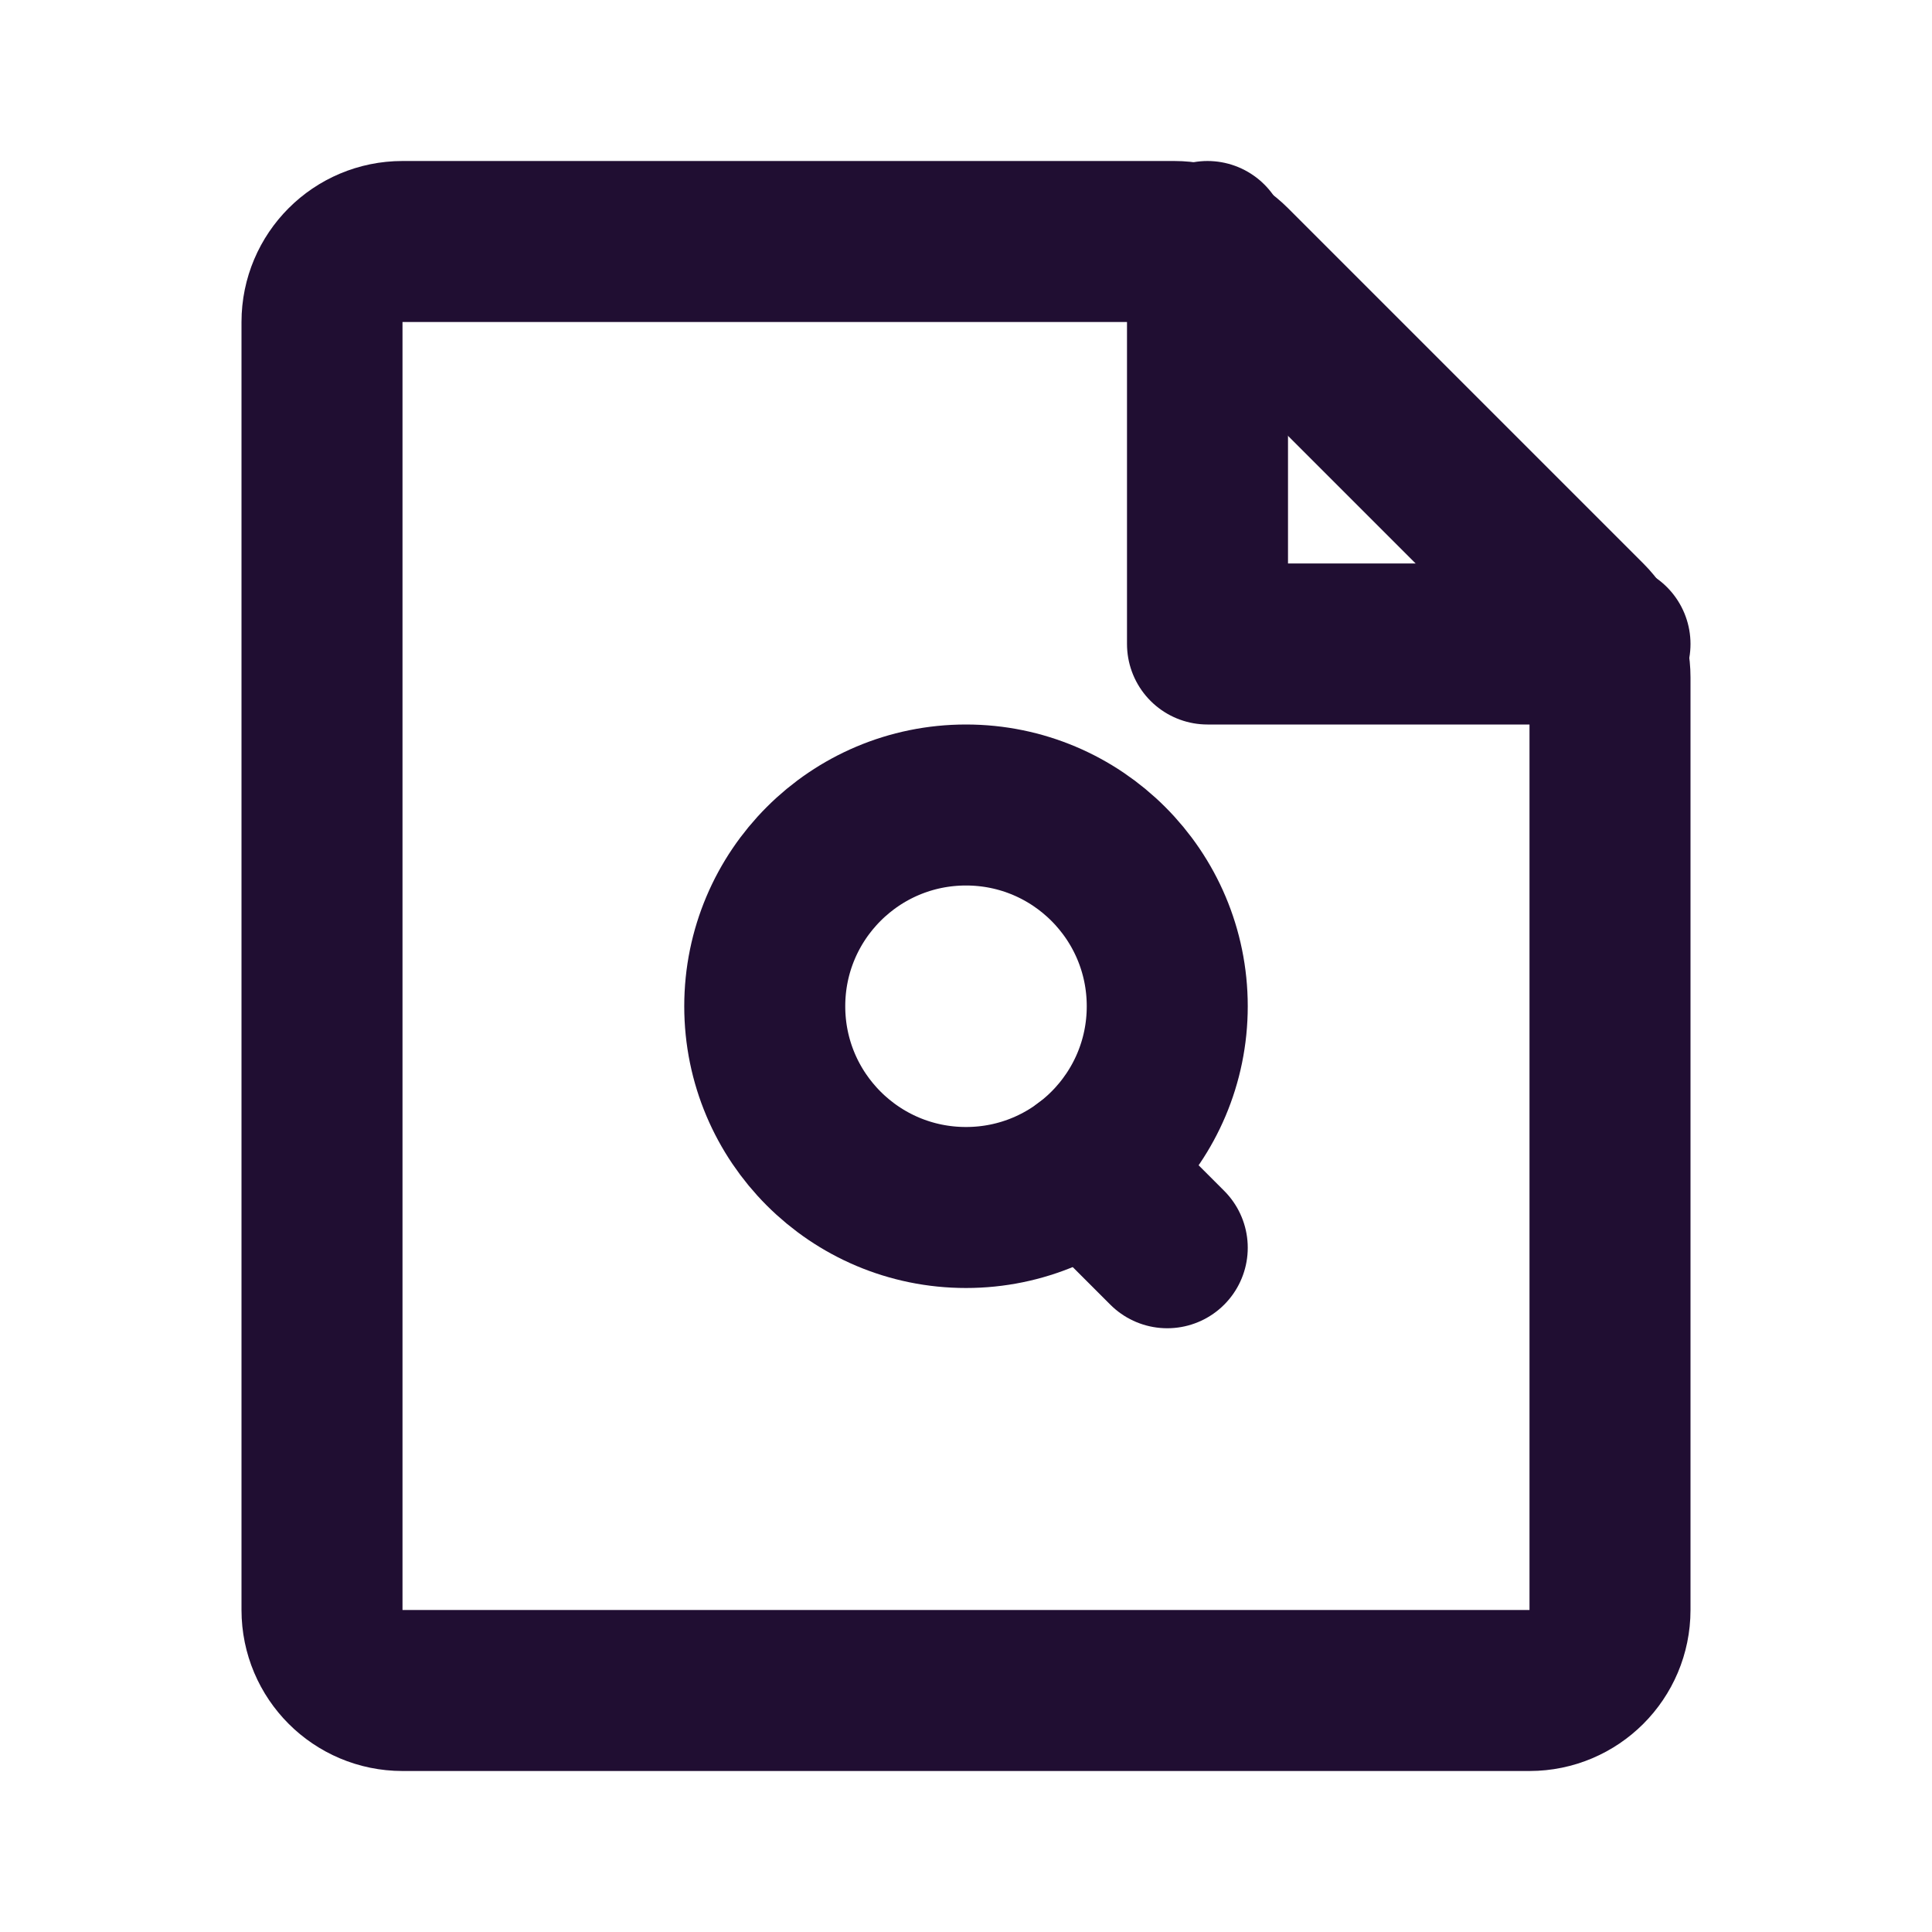 <svg xmlns="http://www.w3.org/2000/svg" width="800px" height="800px" viewBox="0 0 24 24" fill="none"><path d="M4 4C4 3.448 4.448 3 5 3H14H14.586C14.851 3 15.105 3.105 15.293 3.293L19.707 7.707C19.895 7.895 20 8.149 20 8.414V20C20 20.552 19.552 21 19 21H5C4.448 21 4 20.552 4 20V4Z" stroke="#200E32" stroke-width="2" stroke-linecap="round"></path><path d="M20 8H15V3" stroke="#200E32" stroke-width="2" stroke-linecap="round" stroke-linejoin="round"></path><path d="M14.5 12.5C14.5 13.881 13.381 15 12 15C10.619 15 9.5 13.881 9.5 12.5C9.5 11.119 10.619 10 12 10C13.381 10 14.5 11.119 14.5 12.5Z" stroke="#200E32" stroke-width="2"></path><path d="M13.5 14.5L14.5 15.5" stroke="#200E32" stroke-width="2" stroke-linecap="round" stroke-linejoin="round"></path></svg>